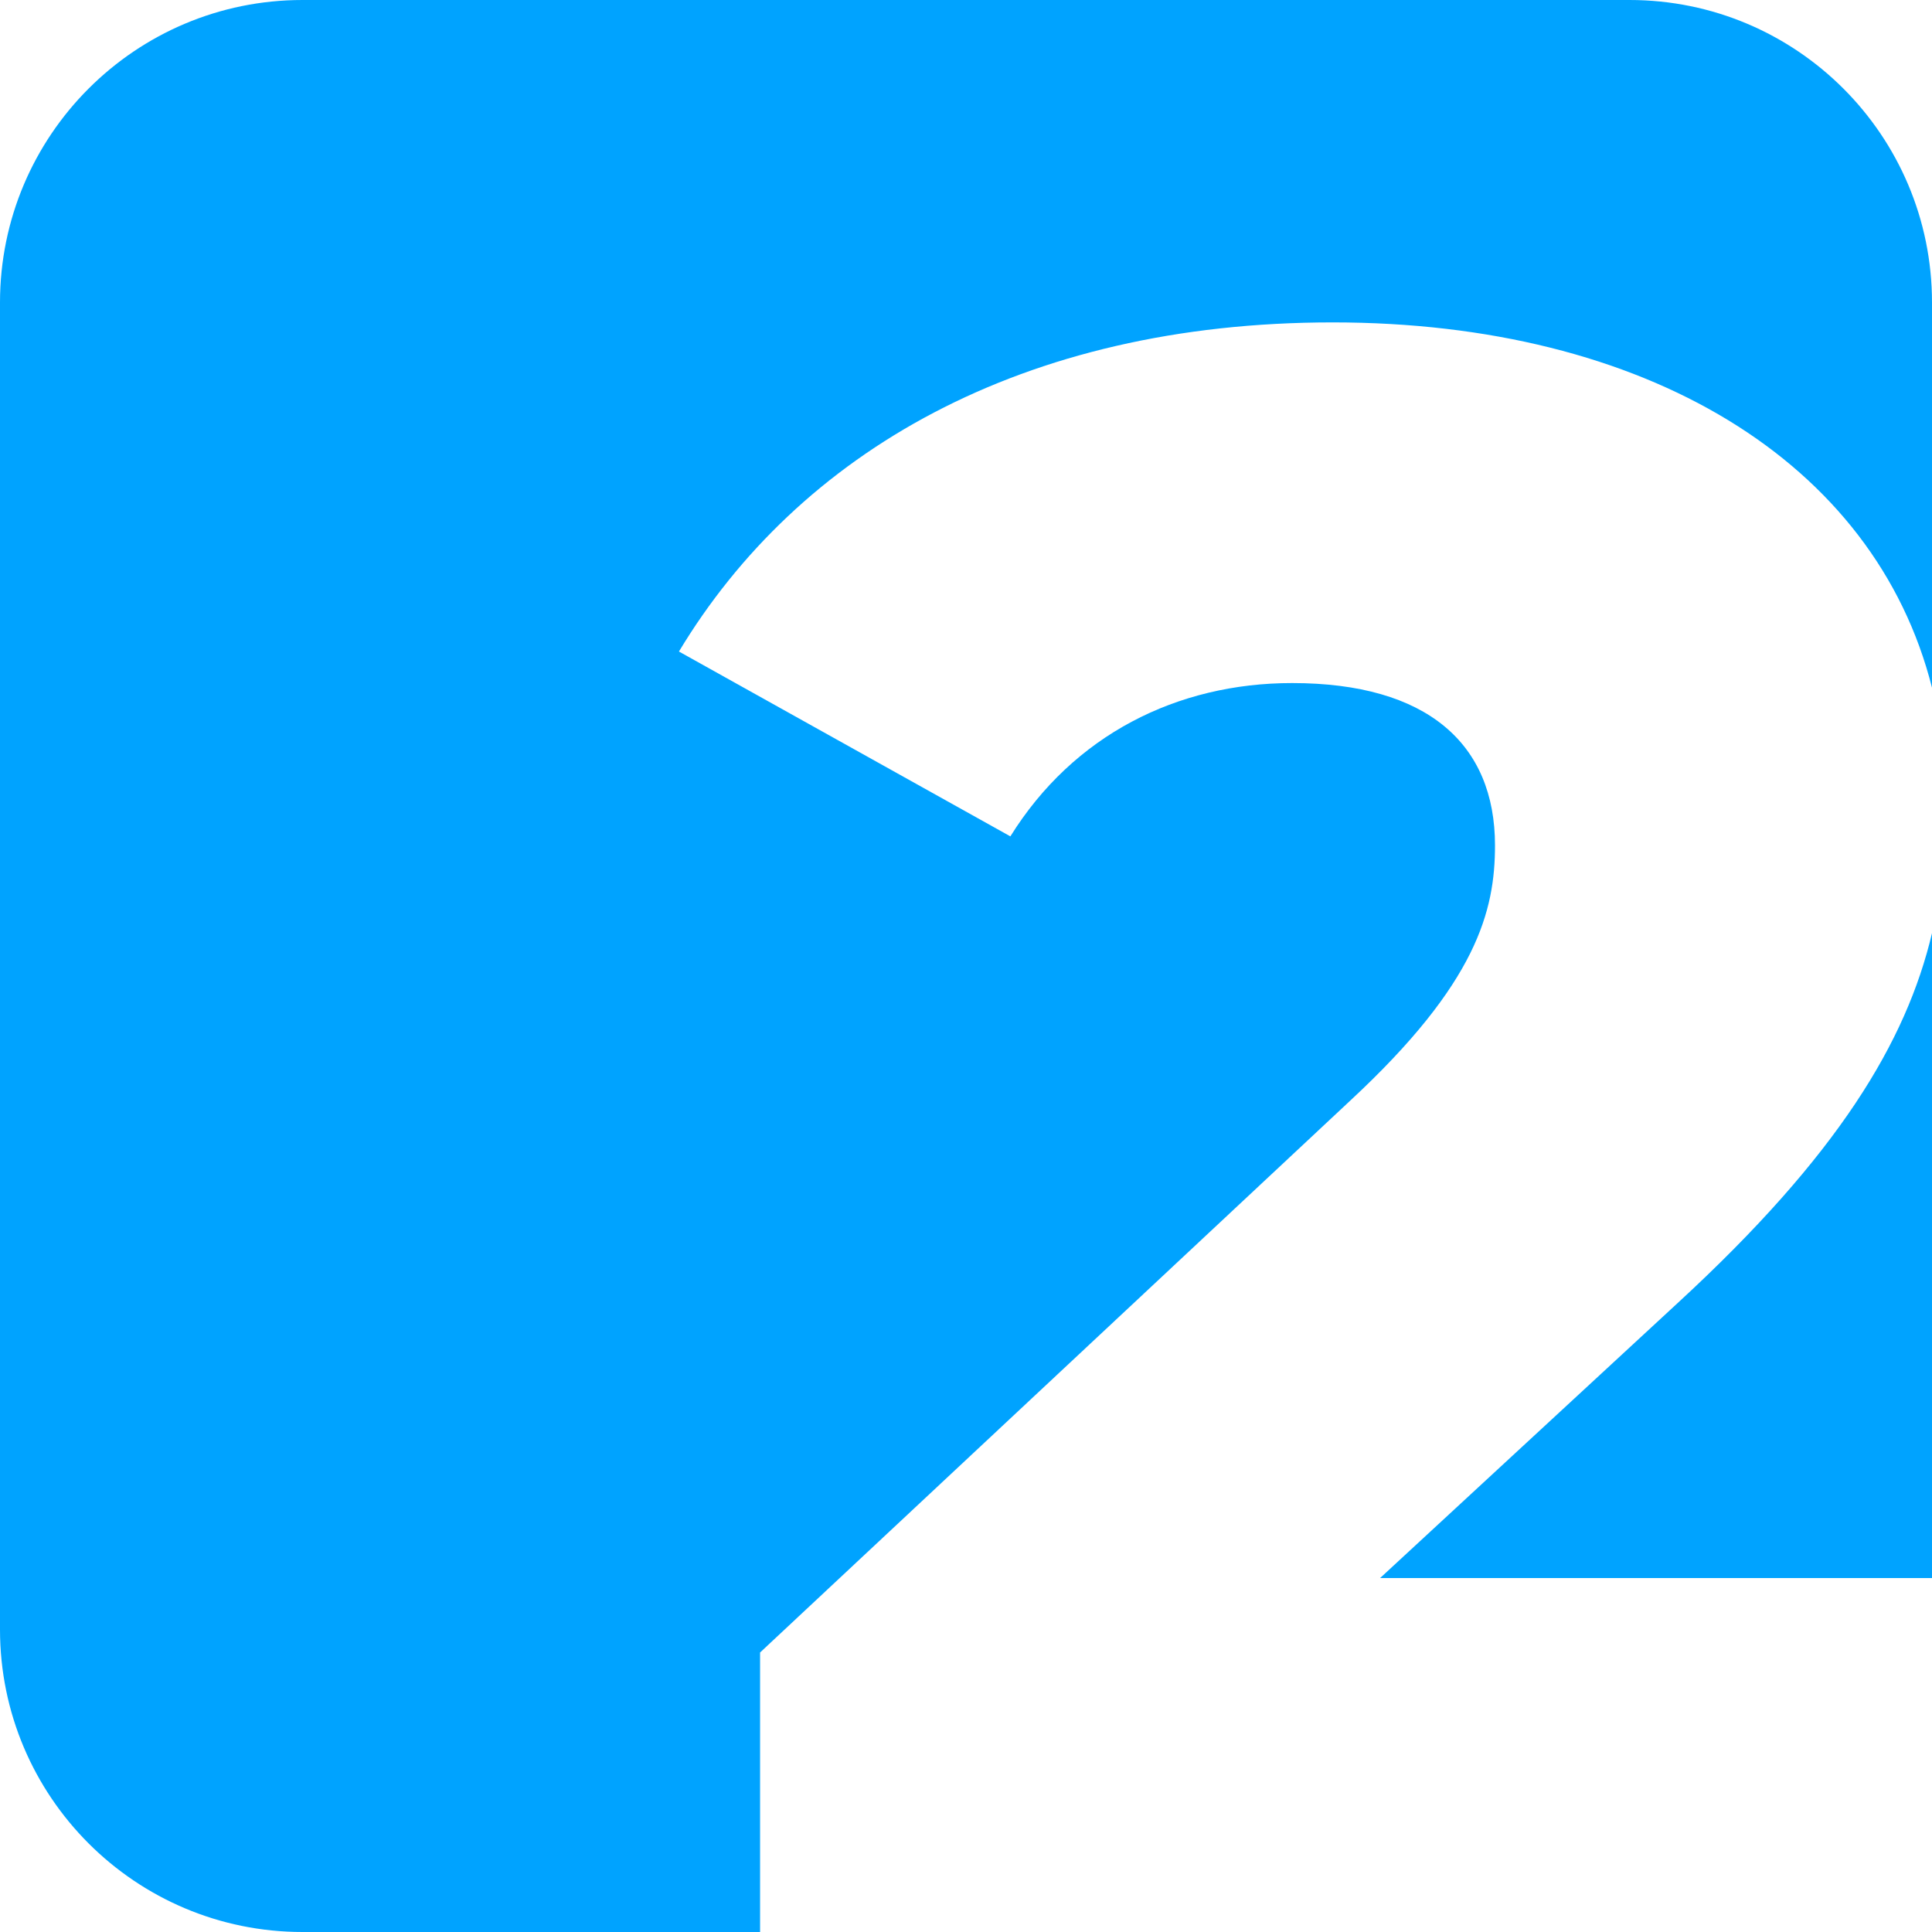 <svg width="31" height="31" viewBox="0 0 31 31" fill="none" xmlns="http://www.w3.org/2000/svg">
<path d="M4.854 0C2.173 0 0 2.173 0 4.854V26.146C0 28.827 2.173 31 4.854 31H12.196V26.515L21.674 17.652C23.699 15.771 23.988 14.614 23.988 13.565C23.988 11.937 22.903 10.96 20.733 10.96C18.888 10.96 17.224 11.793 16.212 13.42L10.894 10.454C12.811 7.271 16.392 5.173 21.384 5.173C26.405 5.173 30.082 7.405 31 11.034V4.854C31 2.173 28.827 0 26.146 0H4.854Z" fill="#00A3FF"/>
<path d="M31 14.973C30.587 16.715 29.497 18.535 26.919 20.908L22.144 25.321H31V14.973Z" fill="#00A3FF"/>
</svg>
